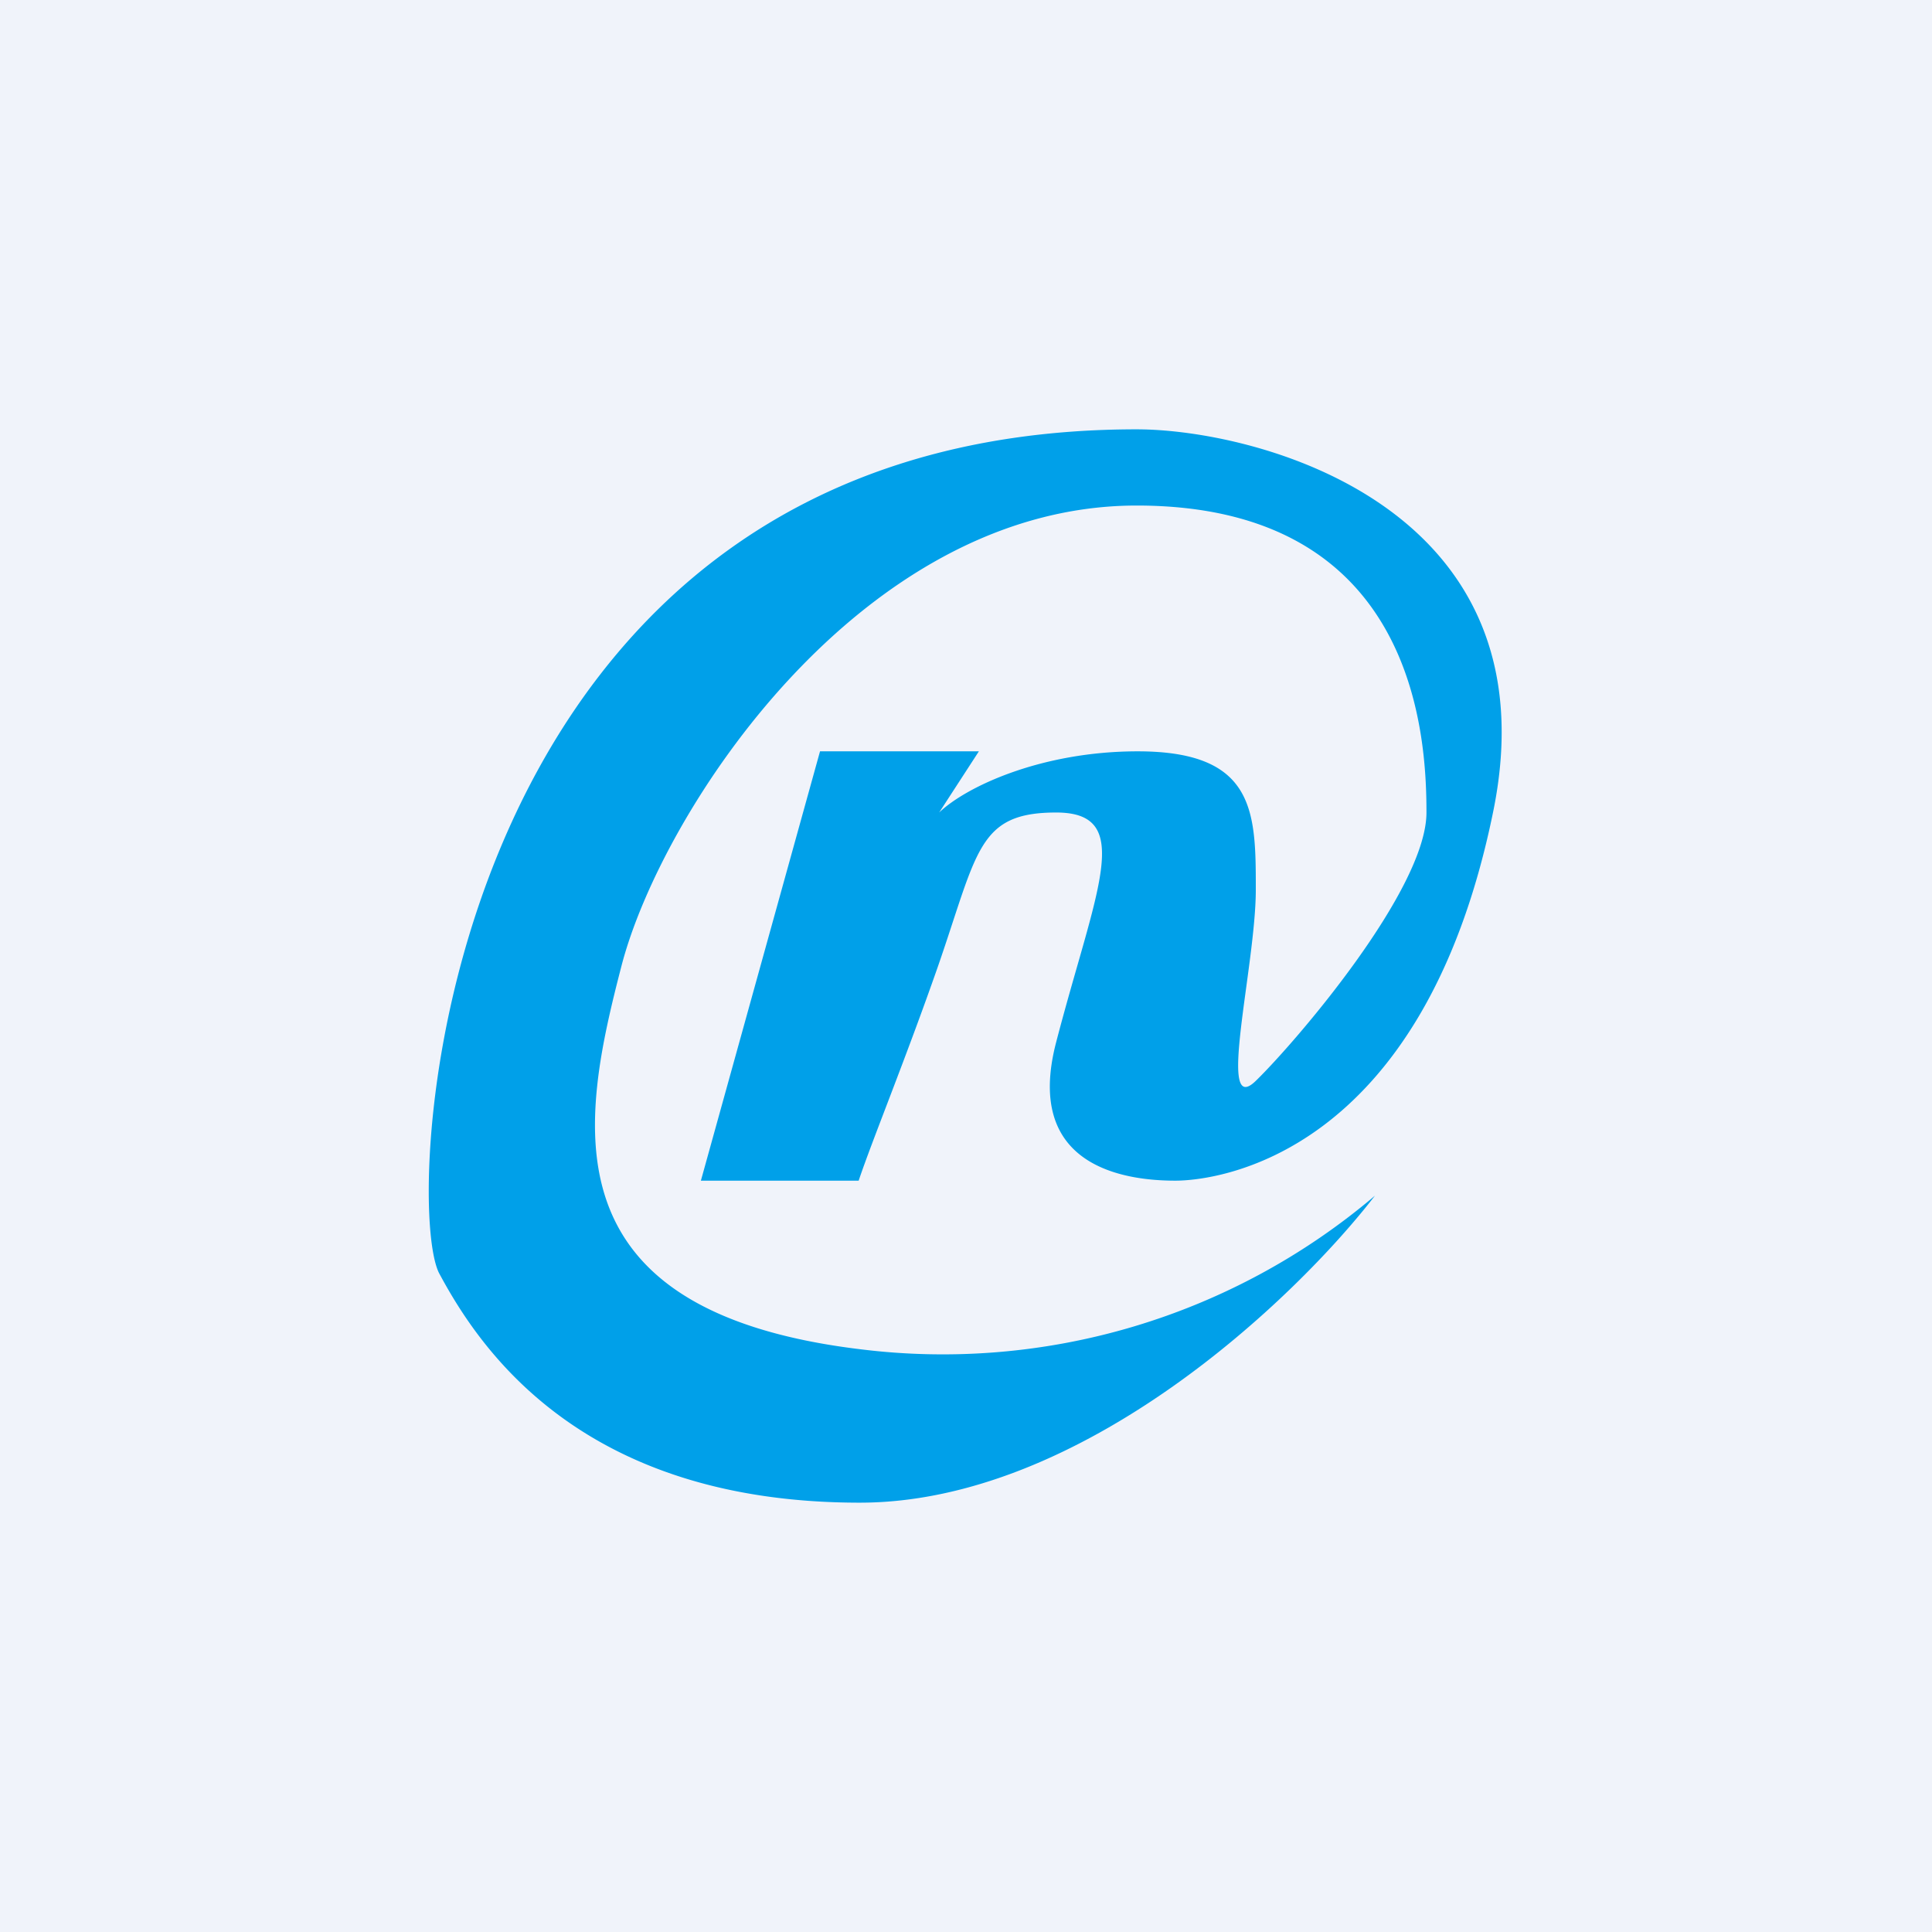 <!-- by TradingView --><svg width="18" height="18" viewBox="0 0 18 18" xmlns="http://www.w3.org/2000/svg"><path fill="#F0F3FA" d="M0 0h18v18H0z"/><path d="M9.12 7H7.64l-1.11 4H8c.12-.36.44-1.14.74-2 .37-1.07.37-1.43 1.1-1.43.74 0 .37.72 0 2.14-.3 1.15.62 1.29 1.11 1.29.37 0 2.3-.21 2.96-3.43C14.5 4.71 11.7 4 10.59 4c-6.5 0-6.86 7.14-6.5 7.86.38.71 1.33 2.14 3.92 2.14 2.07 0 4.06-1.9 4.8-2.86a6.22 6.22 0 0 1-4.8 1.43C5.05 12.21 5.42 10.43 5.79 9c.37-1.43 2.22-4.29 4.8-4.29 2.6 0 2.7 2.15 2.7 2.86 0 .72-1.22 2.14-1.59 2.5-.37.36 0-1.07 0-1.78 0-.72 0-1.29-1.1-1.29-.9 0-1.6.33-1.85.57L9.12 7Z" fill="#00A0E9"/></svg>